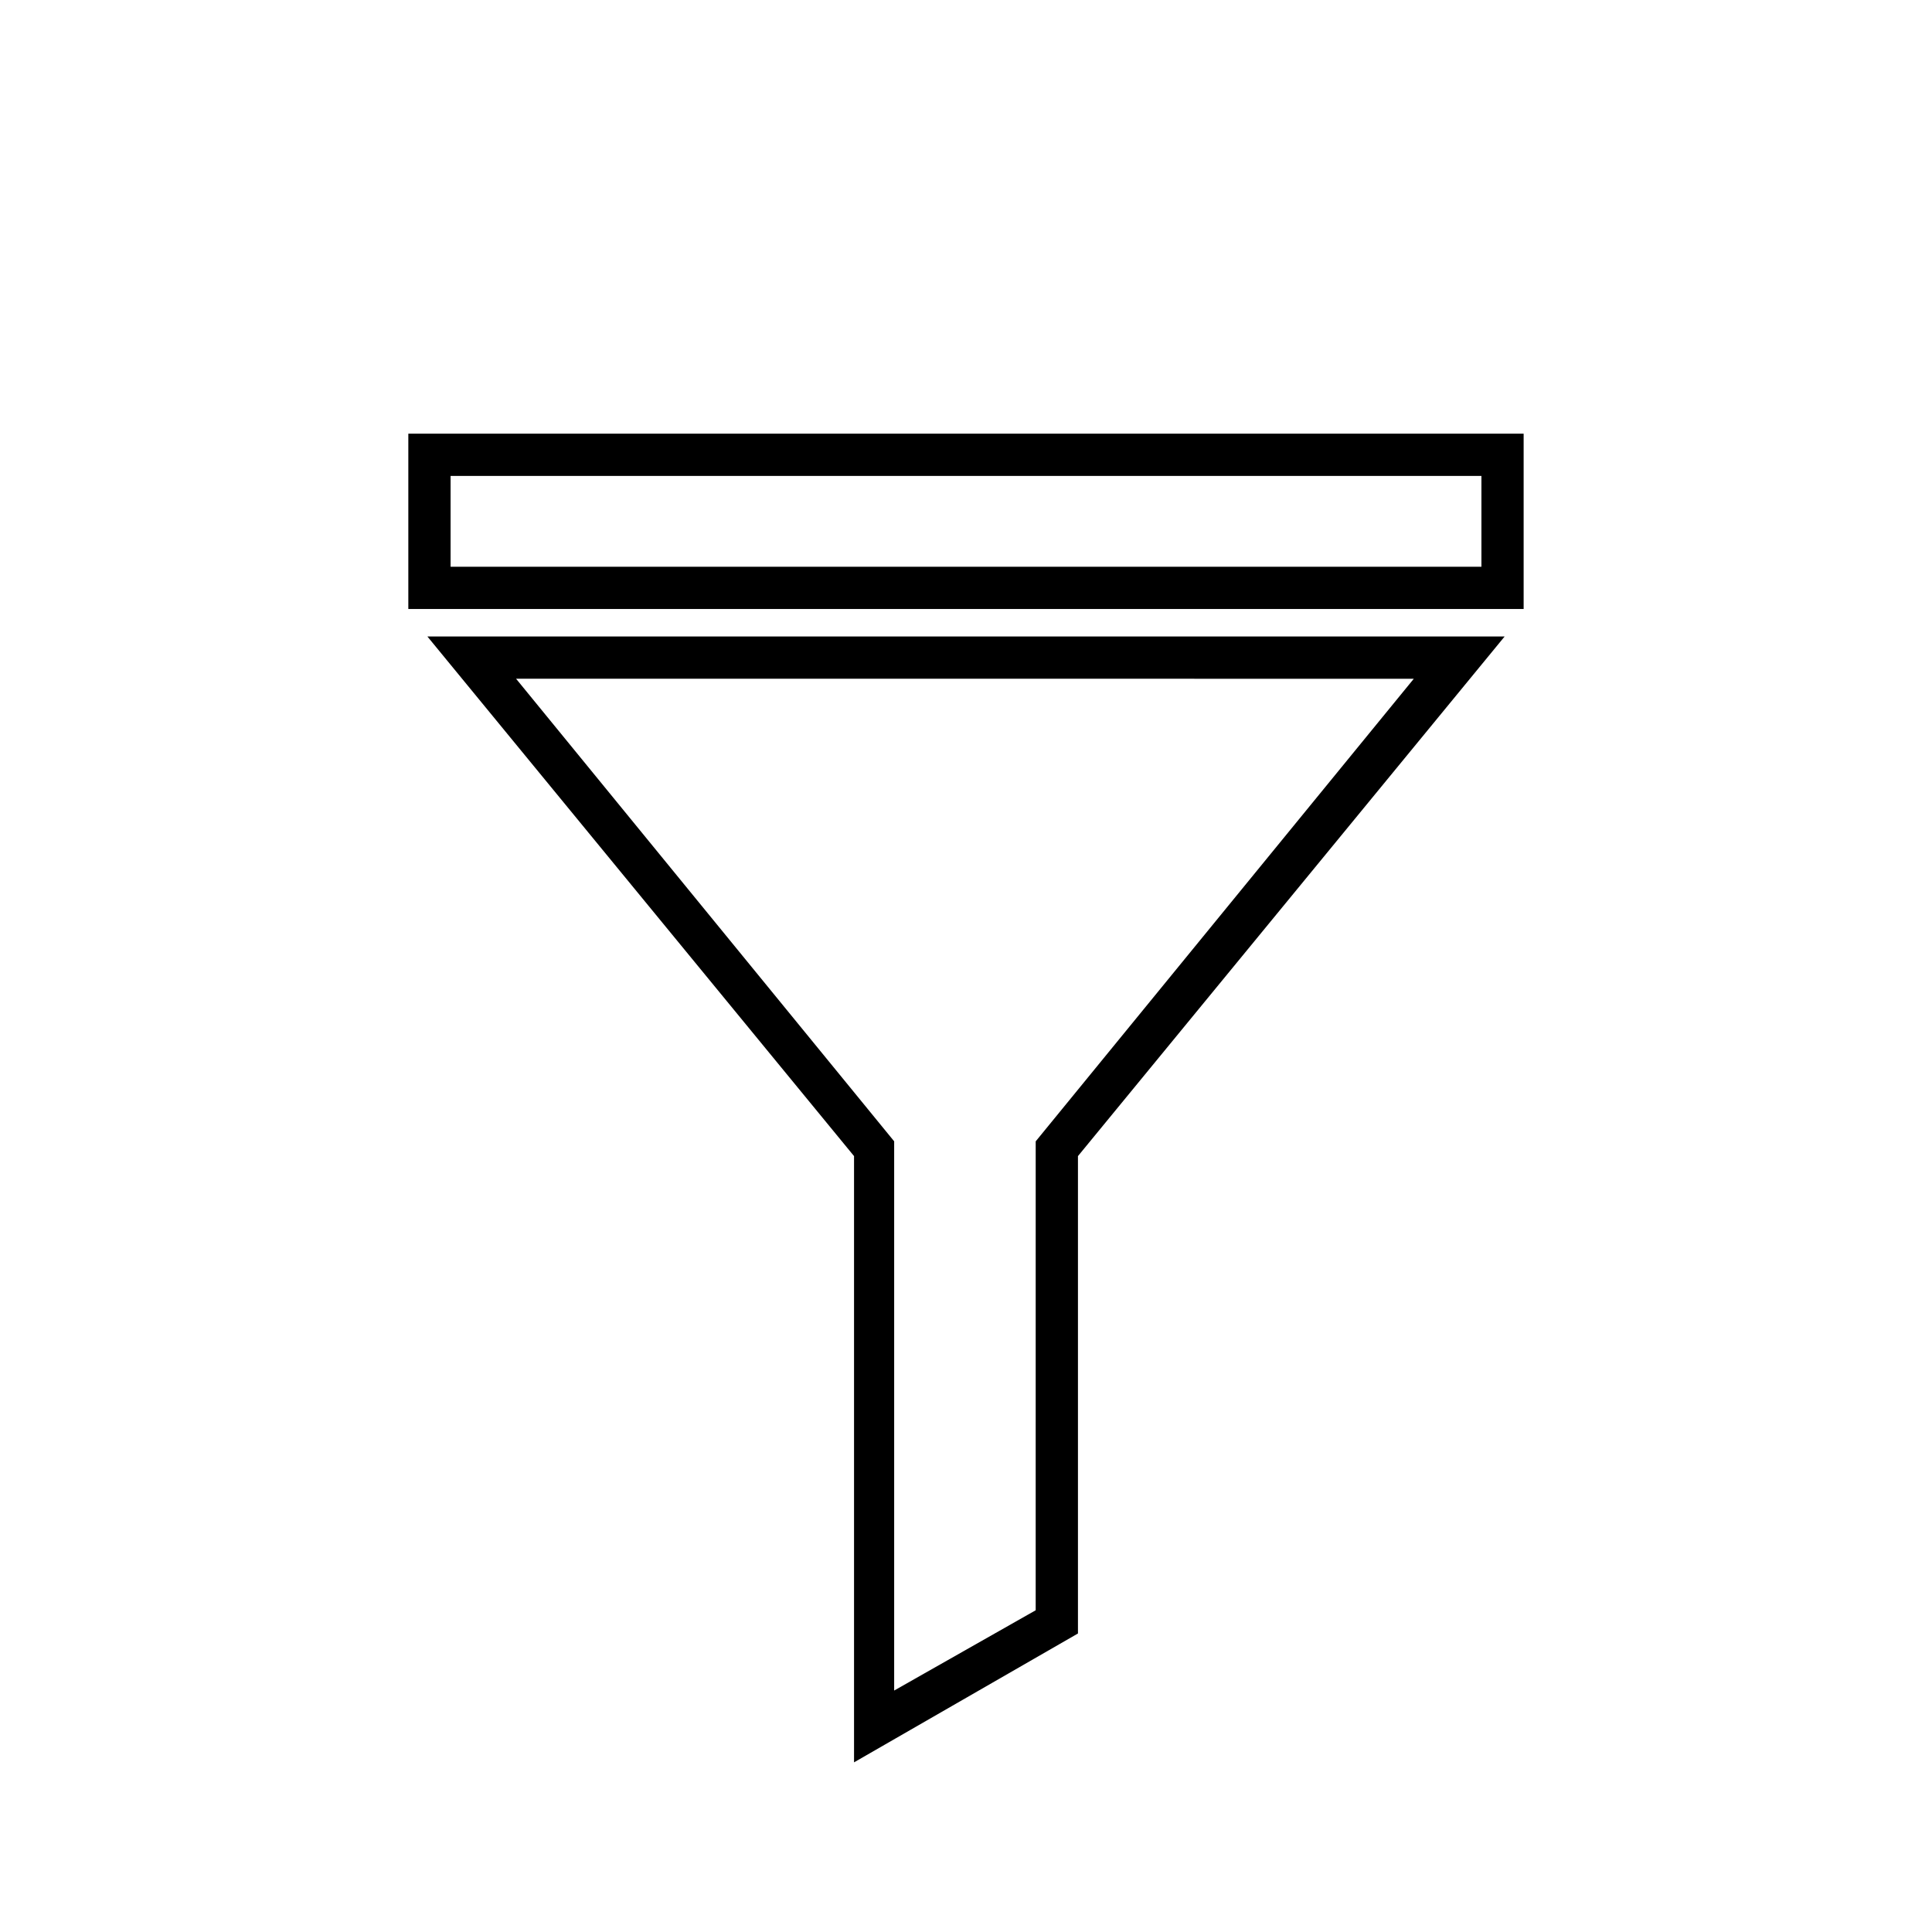 <?xml version="1.0" encoding="UTF-8"?>
<!-- Uploaded to: ICON Repo, www.svgrepo.com, Generator: ICON Repo Mixer Tools -->
<svg fill="#000000" width="800px" height="800px" version="1.1" viewBox="144 144 512 512" xmlns="http://www.w3.org/2000/svg">
 <g>
  <path d="m370.33 611.04v-160.66l-113.07-137.71h285.49l-113.08 137.71v126.51zm-89.566-287.17 100.2 122.59v145.55l37.504-21.273 0.004-124.27 100.2-122.59z"/>
  <path d="m547.78 305.39h-295.57v-46.461h295.57zm-284.37-11.195h273.18v-24.07h-273.18z"/>
 </g>
</svg>
